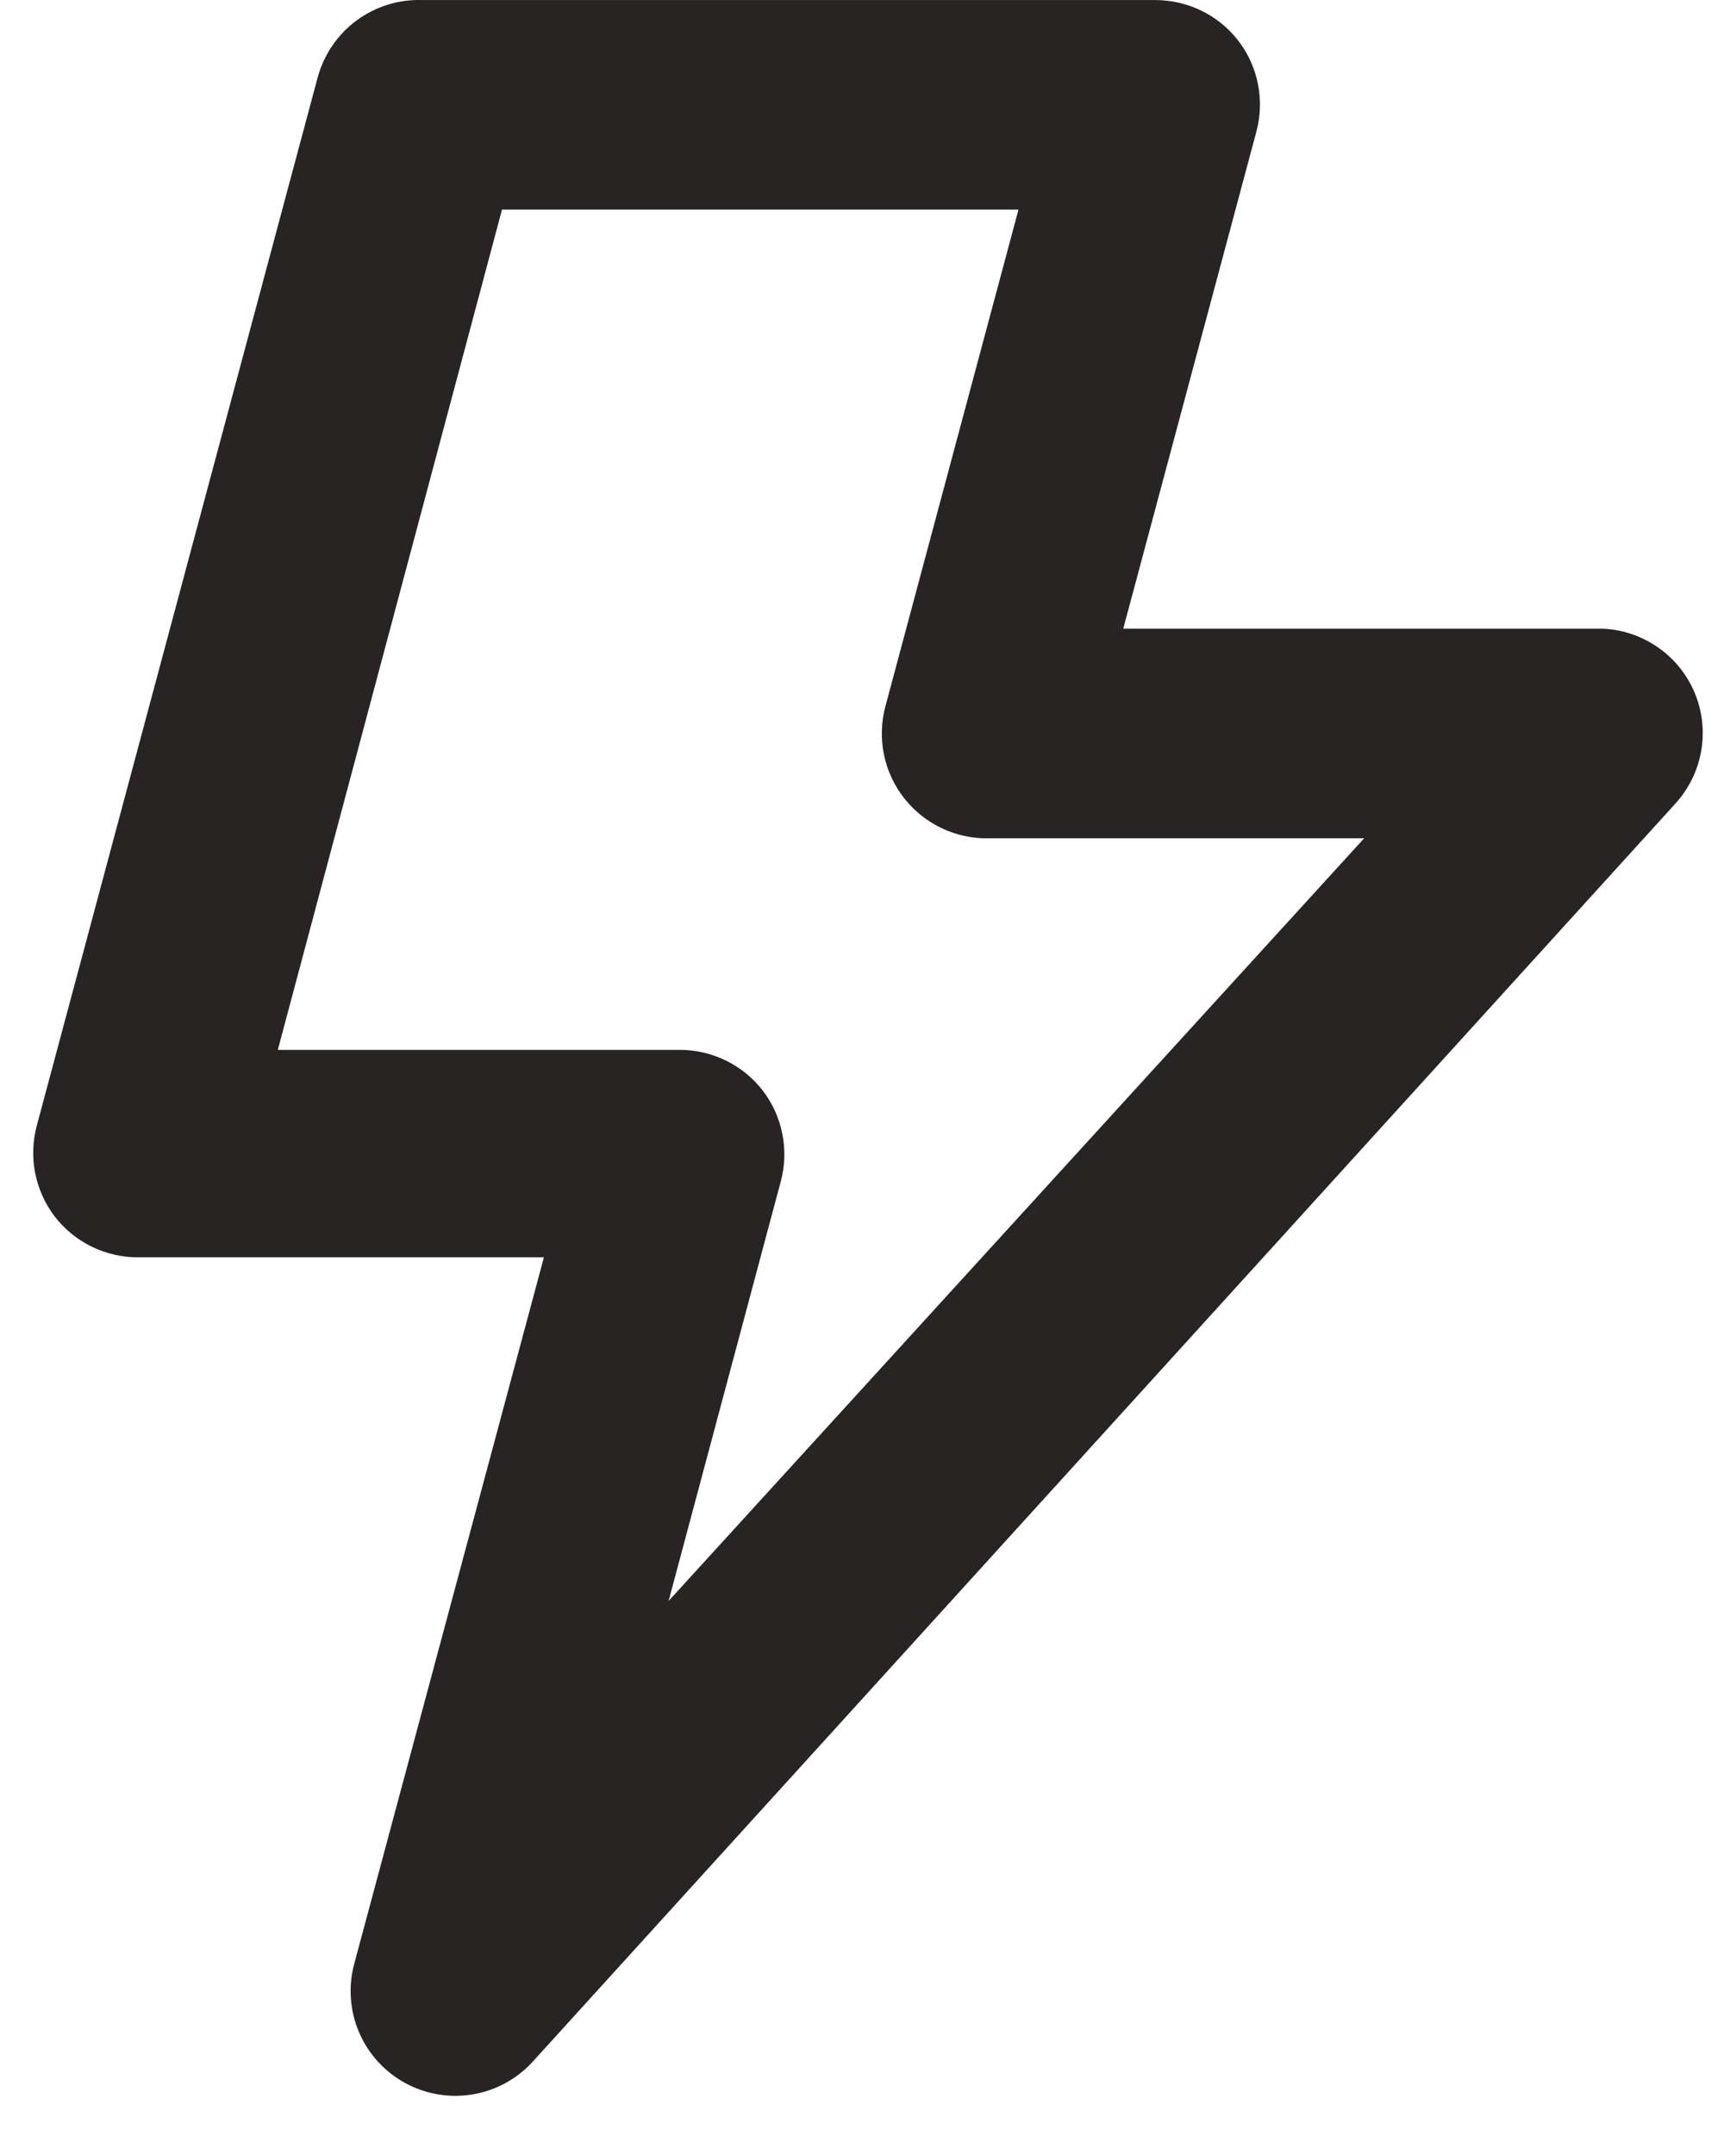 <svg width="29" height="36" viewBox="0 0 29 36" fill="none" xmlns="http://www.w3.org/2000/svg">
<path d="M28.301 11.551C28.171 11.251 27.959 10.994 27.69 10.809C27.421 10.623 27.105 10.516 26.779 10.501H18.764L20.986 2.206C21.057 1.946 21.067 1.674 21.015 1.41C20.964 1.146 20.852 0.897 20.689 0.684C20.526 0.472 20.316 0.3 20.077 0.182C19.837 0.064 19.574 0.002 19.306 0.001H7.056C6.661 -0.013 6.273 0.108 5.955 0.343C5.638 0.578 5.409 0.914 5.306 1.296L0.616 18.796C0.546 19.056 0.536 19.328 0.587 19.592C0.639 19.856 0.751 20.105 0.914 20.319C1.079 20.533 1.291 20.706 1.534 20.824C1.777 20.942 2.044 21.003 2.314 21.001H9.086L5.919 32.796C5.815 33.176 5.843 33.581 5.997 33.943C6.152 34.306 6.425 34.606 6.771 34.794C7.117 34.982 7.517 35.048 7.906 34.981C8.294 34.914 8.648 34.717 8.911 34.423L27.986 13.424C28.213 13.175 28.364 12.866 28.42 12.534C28.476 12.202 28.435 11.86 28.301 11.551ZM11.169 26.741L13.041 19.741C13.112 19.482 13.122 19.209 13.07 18.945C13.019 18.681 12.907 18.432 12.744 18.218C12.581 18.007 12.371 17.835 12.132 17.717C11.892 17.599 11.629 17.537 11.361 17.536H4.641L8.386 3.501H17.014L14.791 11.796C14.72 12.06 14.712 12.338 14.767 12.606C14.822 12.874 14.94 13.126 15.11 13.34C15.28 13.554 15.498 13.726 15.747 13.841C15.996 13.956 16.268 14.011 16.541 14.001H22.789L11.169 26.741Z" fill="#282424"/>
</svg>
